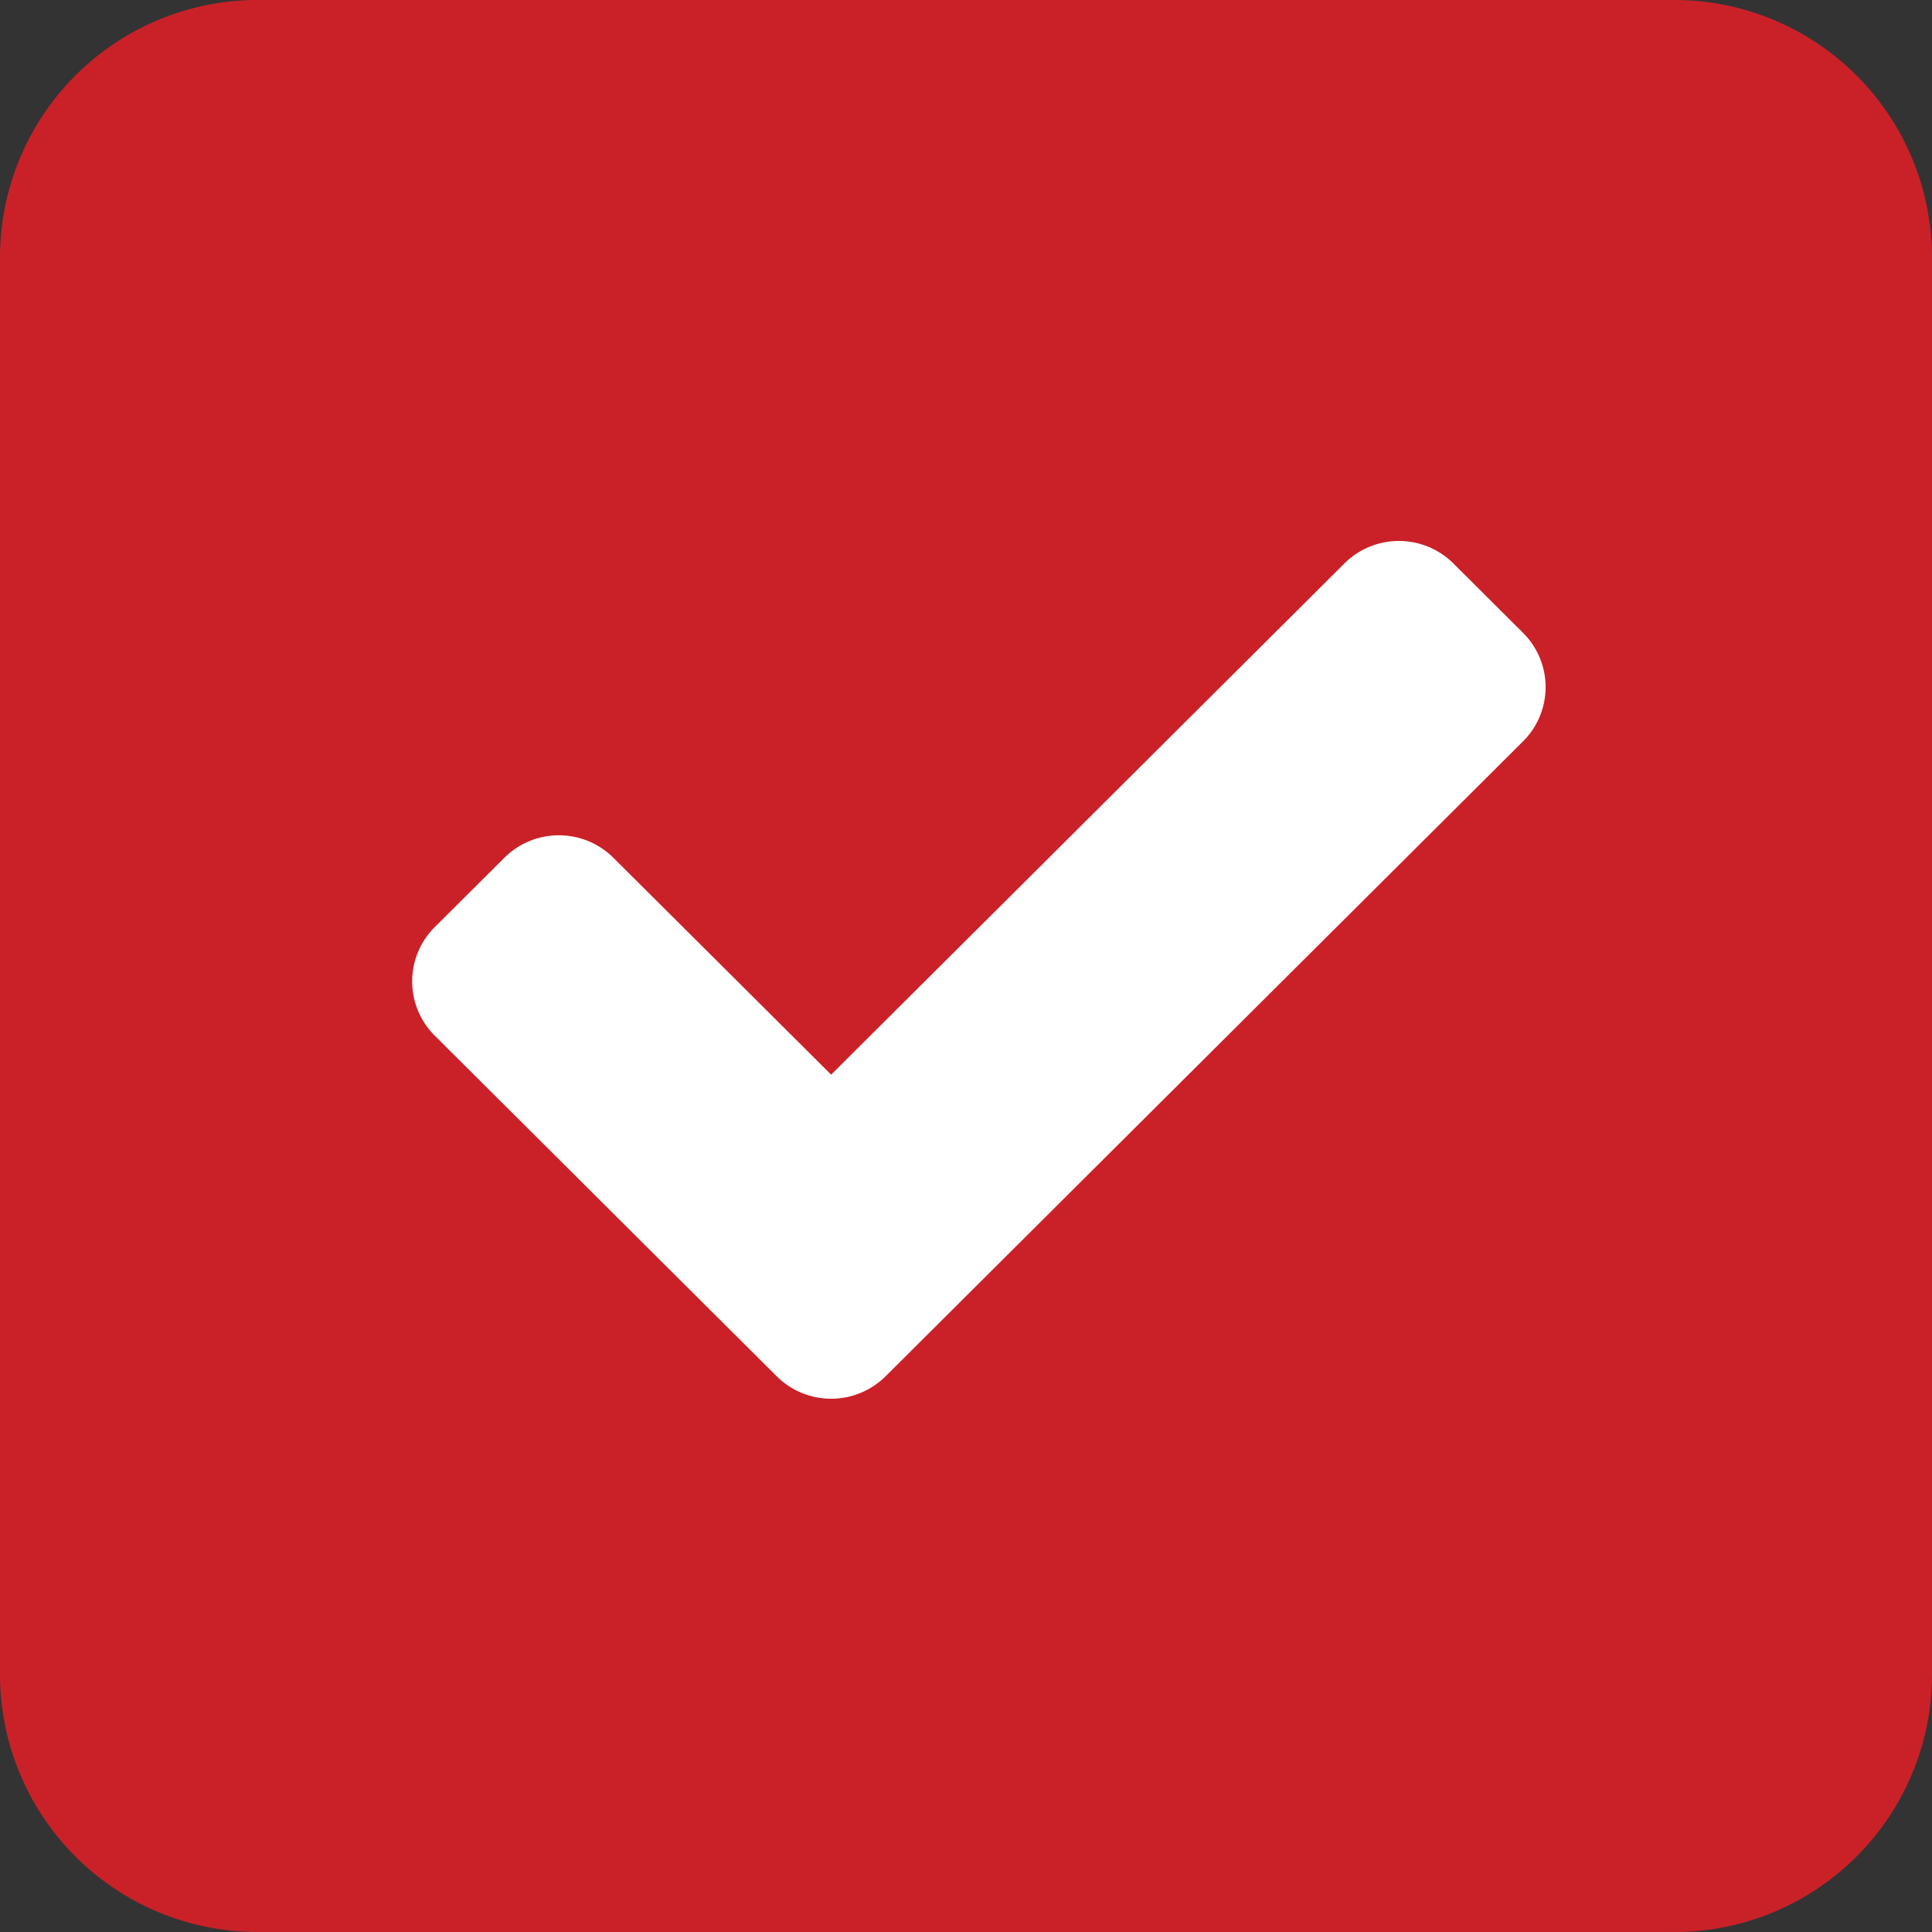 <svg width="50" height="50" viewBox="0 0 50 50" fill="none" xmlns="http://www.w3.org/2000/svg">
    <rect x="0" y="0" width="50" height="50" fill="#333333" stroke="none"/>
    <path d="M0 6.667A6.667 6.667 0 0 1 6.667 0h36.666A6.667 6.667 0 0 1 50 6.667v36.666A6.667 6.667 0 0 1 43.333 50H6.667A6.667 6.667 0 0 1 0 43.333V6.667z" fill="#CA2128"/>
    <path fill-rule="evenodd" clip-rule="evenodd" d="M34.796 14.579a1.999 1.999 0 0 1 2.814 0l1.809 1.802a1.98 1.98 0 0 1 0 2.802L22.917 35.62a1.999 1.999 0 0 1-2.814 0l-8.855-8.821a1.98 1.98 0 0 1 0-2.802l1.81-1.802a1.999 1.999 0 0 1 2.812 0l5.64 5.617L34.796 14.58z" fill="#fff"/>
</svg>
